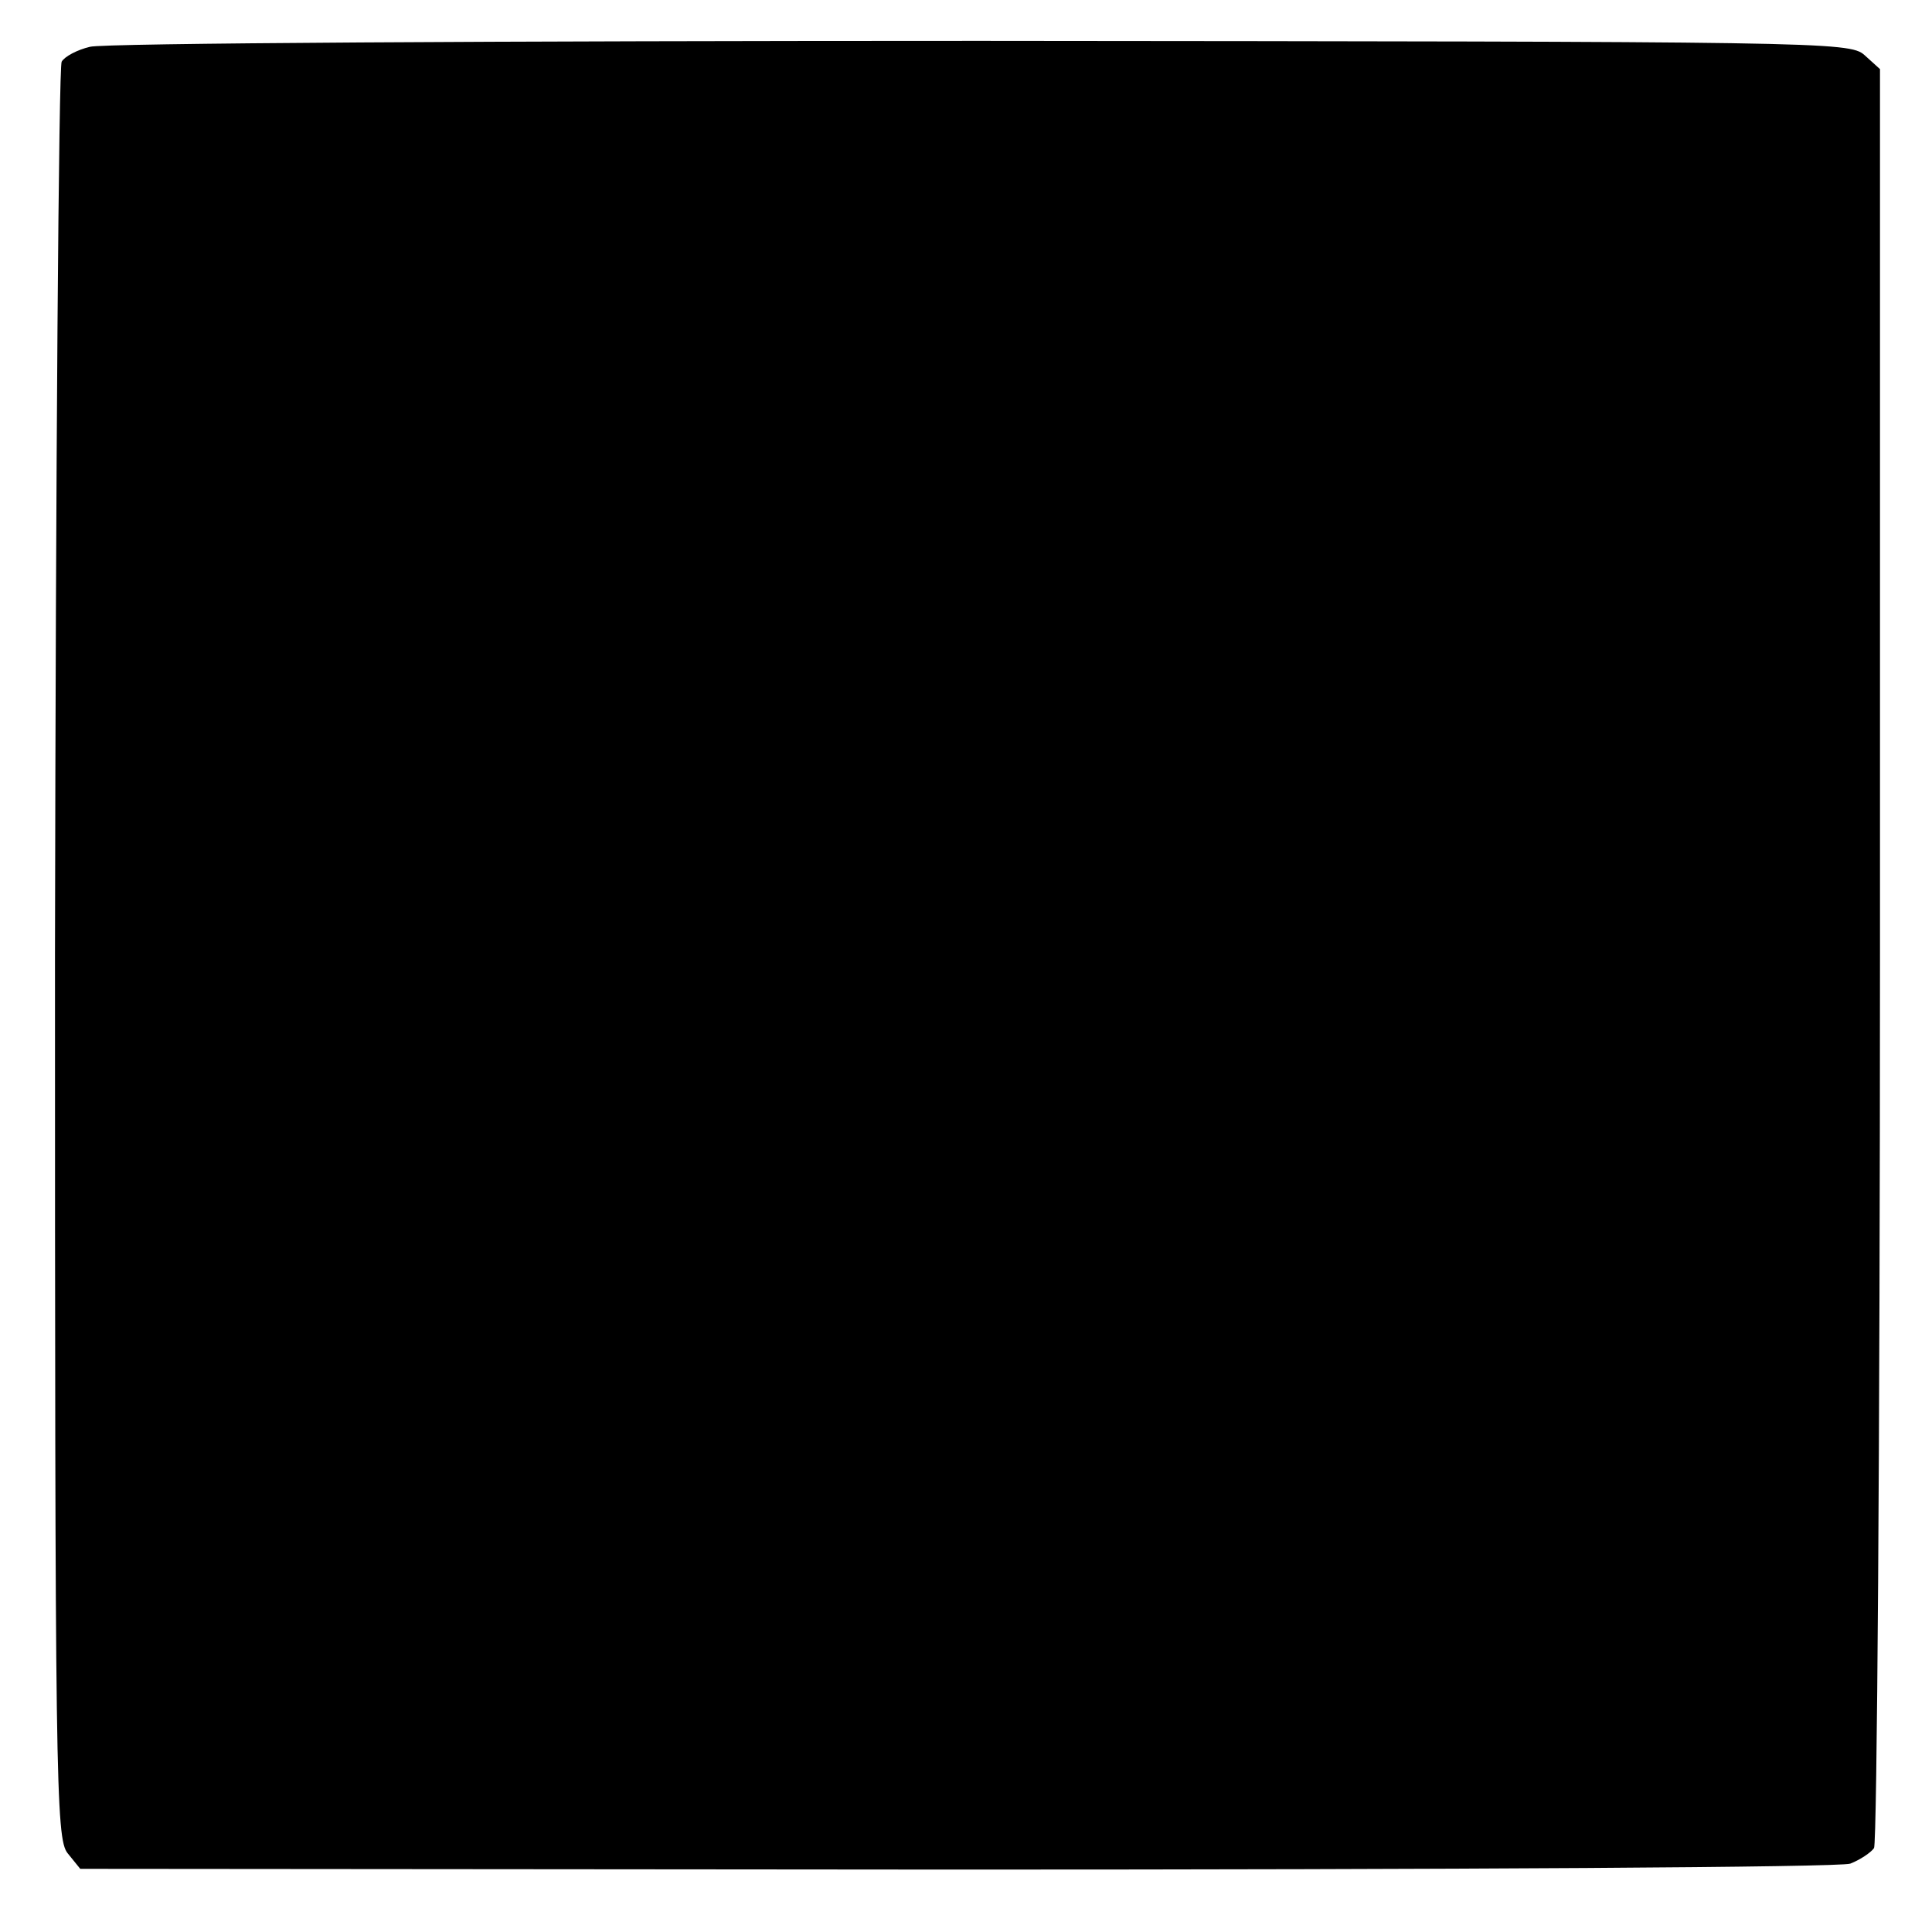 <?xml version="1.0" standalone="no"?>
<!DOCTYPE svg PUBLIC "-//W3C//DTD SVG 20010904//EN"
 "http://www.w3.org/TR/2001/REC-SVG-20010904/DTD/svg10.dtd">
<svg version="1.0" xmlns="http://www.w3.org/2000/svg"
 width="260pt" height="260pt" viewBox="0 0 260 260"
 preserveAspectRatio="xMidYMid meet">
<g transform="translate(0,260) scale(0.1,-0.1)"
fill="#000000" stroke="none">
<path d="M121 2537 c-17 -4 -34 -13 -38 -20 -4 -6 -8 -547 -9 -1201 0 -1113 1
-1190 17 -1210 l17 -21 1179 -1 c670 0 1189 3 1203 8 13 5 28 15 32 21 4 7 8
548 8 1203 l0 1191 -21 19 c-20 18 -61 18 -1190 19 -643 0 -1182 -3 -1198 -8z"/>
</g>
</svg>
